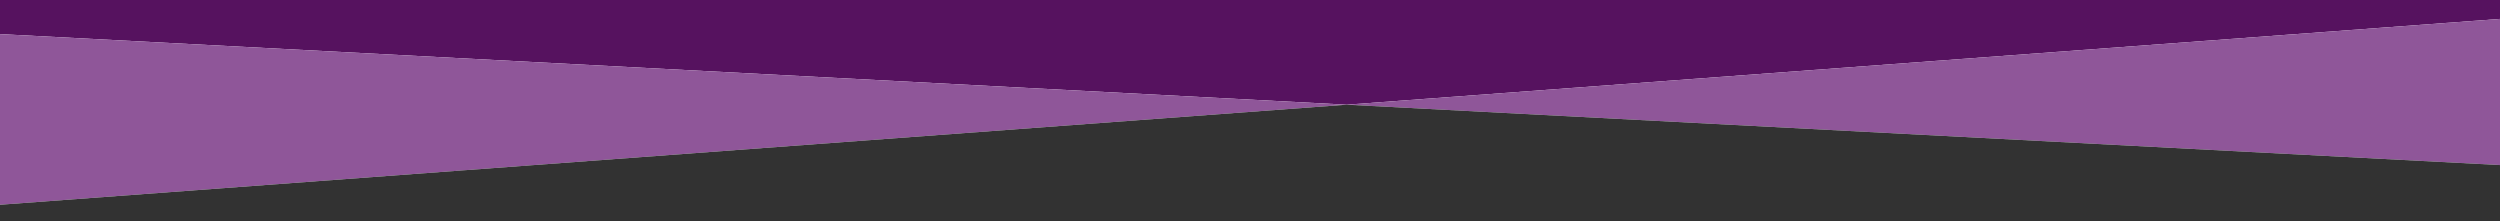<?xml version="1.0" encoding="utf-8"?>
<!-- Generator: Adobe Illustrator 24.0.2, SVG Export Plug-In . SVG Version: 6.00 Build 0)  -->
<svg version="1.1" id="Layer_1" xmlns="http://www.w3.org/2000/svg" xmlns:xlink="http://www.w3.org/1999/xlink" x="0px" y="0px"
	 viewBox="0 0 960 85" style="enable-background:new 0 0 960 85;" xml:space="preserve">
<style type="text/css">
	.st0{fill:#56125F;}
	.st1{fill:#323232;}
	.st2{fill:#8F5699;}
</style>
<path class="st0" d="M217.8-236.2c134.4-11.5,164.2-31,301.3-11.5c135.1-3.7,228.5-24.9,287.4,8.2c65.1-0.6,113.2-23.7,184.8-4.4
	v-35.4H-6.1v39.6C38-252.3,126.2-268.9,217.8-236.2z"/>
<path class="st1" d="M806.5-239.5c-58.9-33.1-152.3-11.9-287.4-8.2c-137.1-19.5-166.9,0-301.3,11.5C126.2-268.9,38-252.3-6.1-239.6
	v27.9h997.3v-32.2C919.7-263.2,871.6-240.1,806.5-239.5z"/>
<polygon class="st0" points="998.5,4.4 998.5,-43 -49.5,-43 -49.5,10.5 517.1,40.2 "/>
<polygon class="st2" points="517.1,40.2 -49.5,10.5 -49.5,82.3 "/>
<polygon class="st2" points="998.5,4.4 517.1,40.2 998.5,65.4 "/>
<polygon class="st1" points="517.1,40.2 -49.5,82.3 -49.5,128 998.5,128 998.5,65.4 "/>
</svg>
